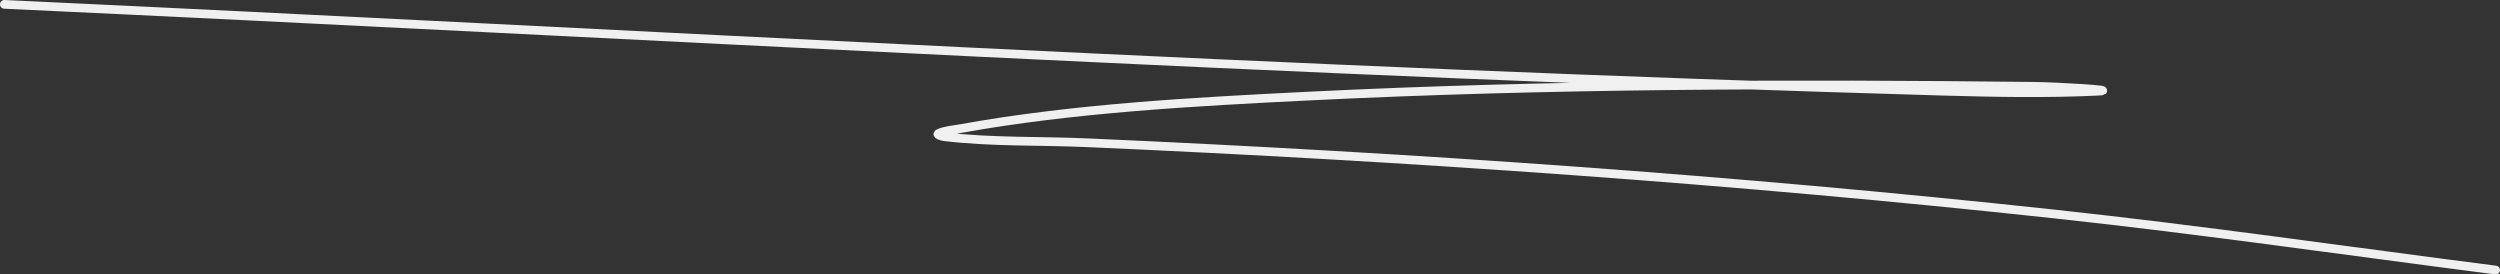 <?xml version="1.0" encoding="UTF-8"?> <svg xmlns="http://www.w3.org/2000/svg" width="574" height="63" viewBox="0 0 574 63" fill="none"><rect x="0" y="0" width="574" height="63" fill="#333333" stroke="none"/><path d="M1 1.001C149.146 7.898 297.566 16.671 446.018 20.936C457.743 21.273 470.063 21.508 481.8 20.936C486.731 20.695 472.019 19.876 467.074 19.819C411.665 19.181 355.889 19.318 300.628 22.052C274.18 23.36 246.297 24.87 220.667 29.508C218.89 29.829 216.894 29.959 215.435 30.664C214.967 30.89 216.207 31.311 216.792 31.381C227.574 32.678 238.711 32.294 249.668 32.777C324.02 36.055 398.147 41.198 471.595 49.123C505.593 52.791 539.216 57.673 573 62.001" stroke="#F0F0F0" stroke-width="2" stroke-linecap="round"></path></svg> 